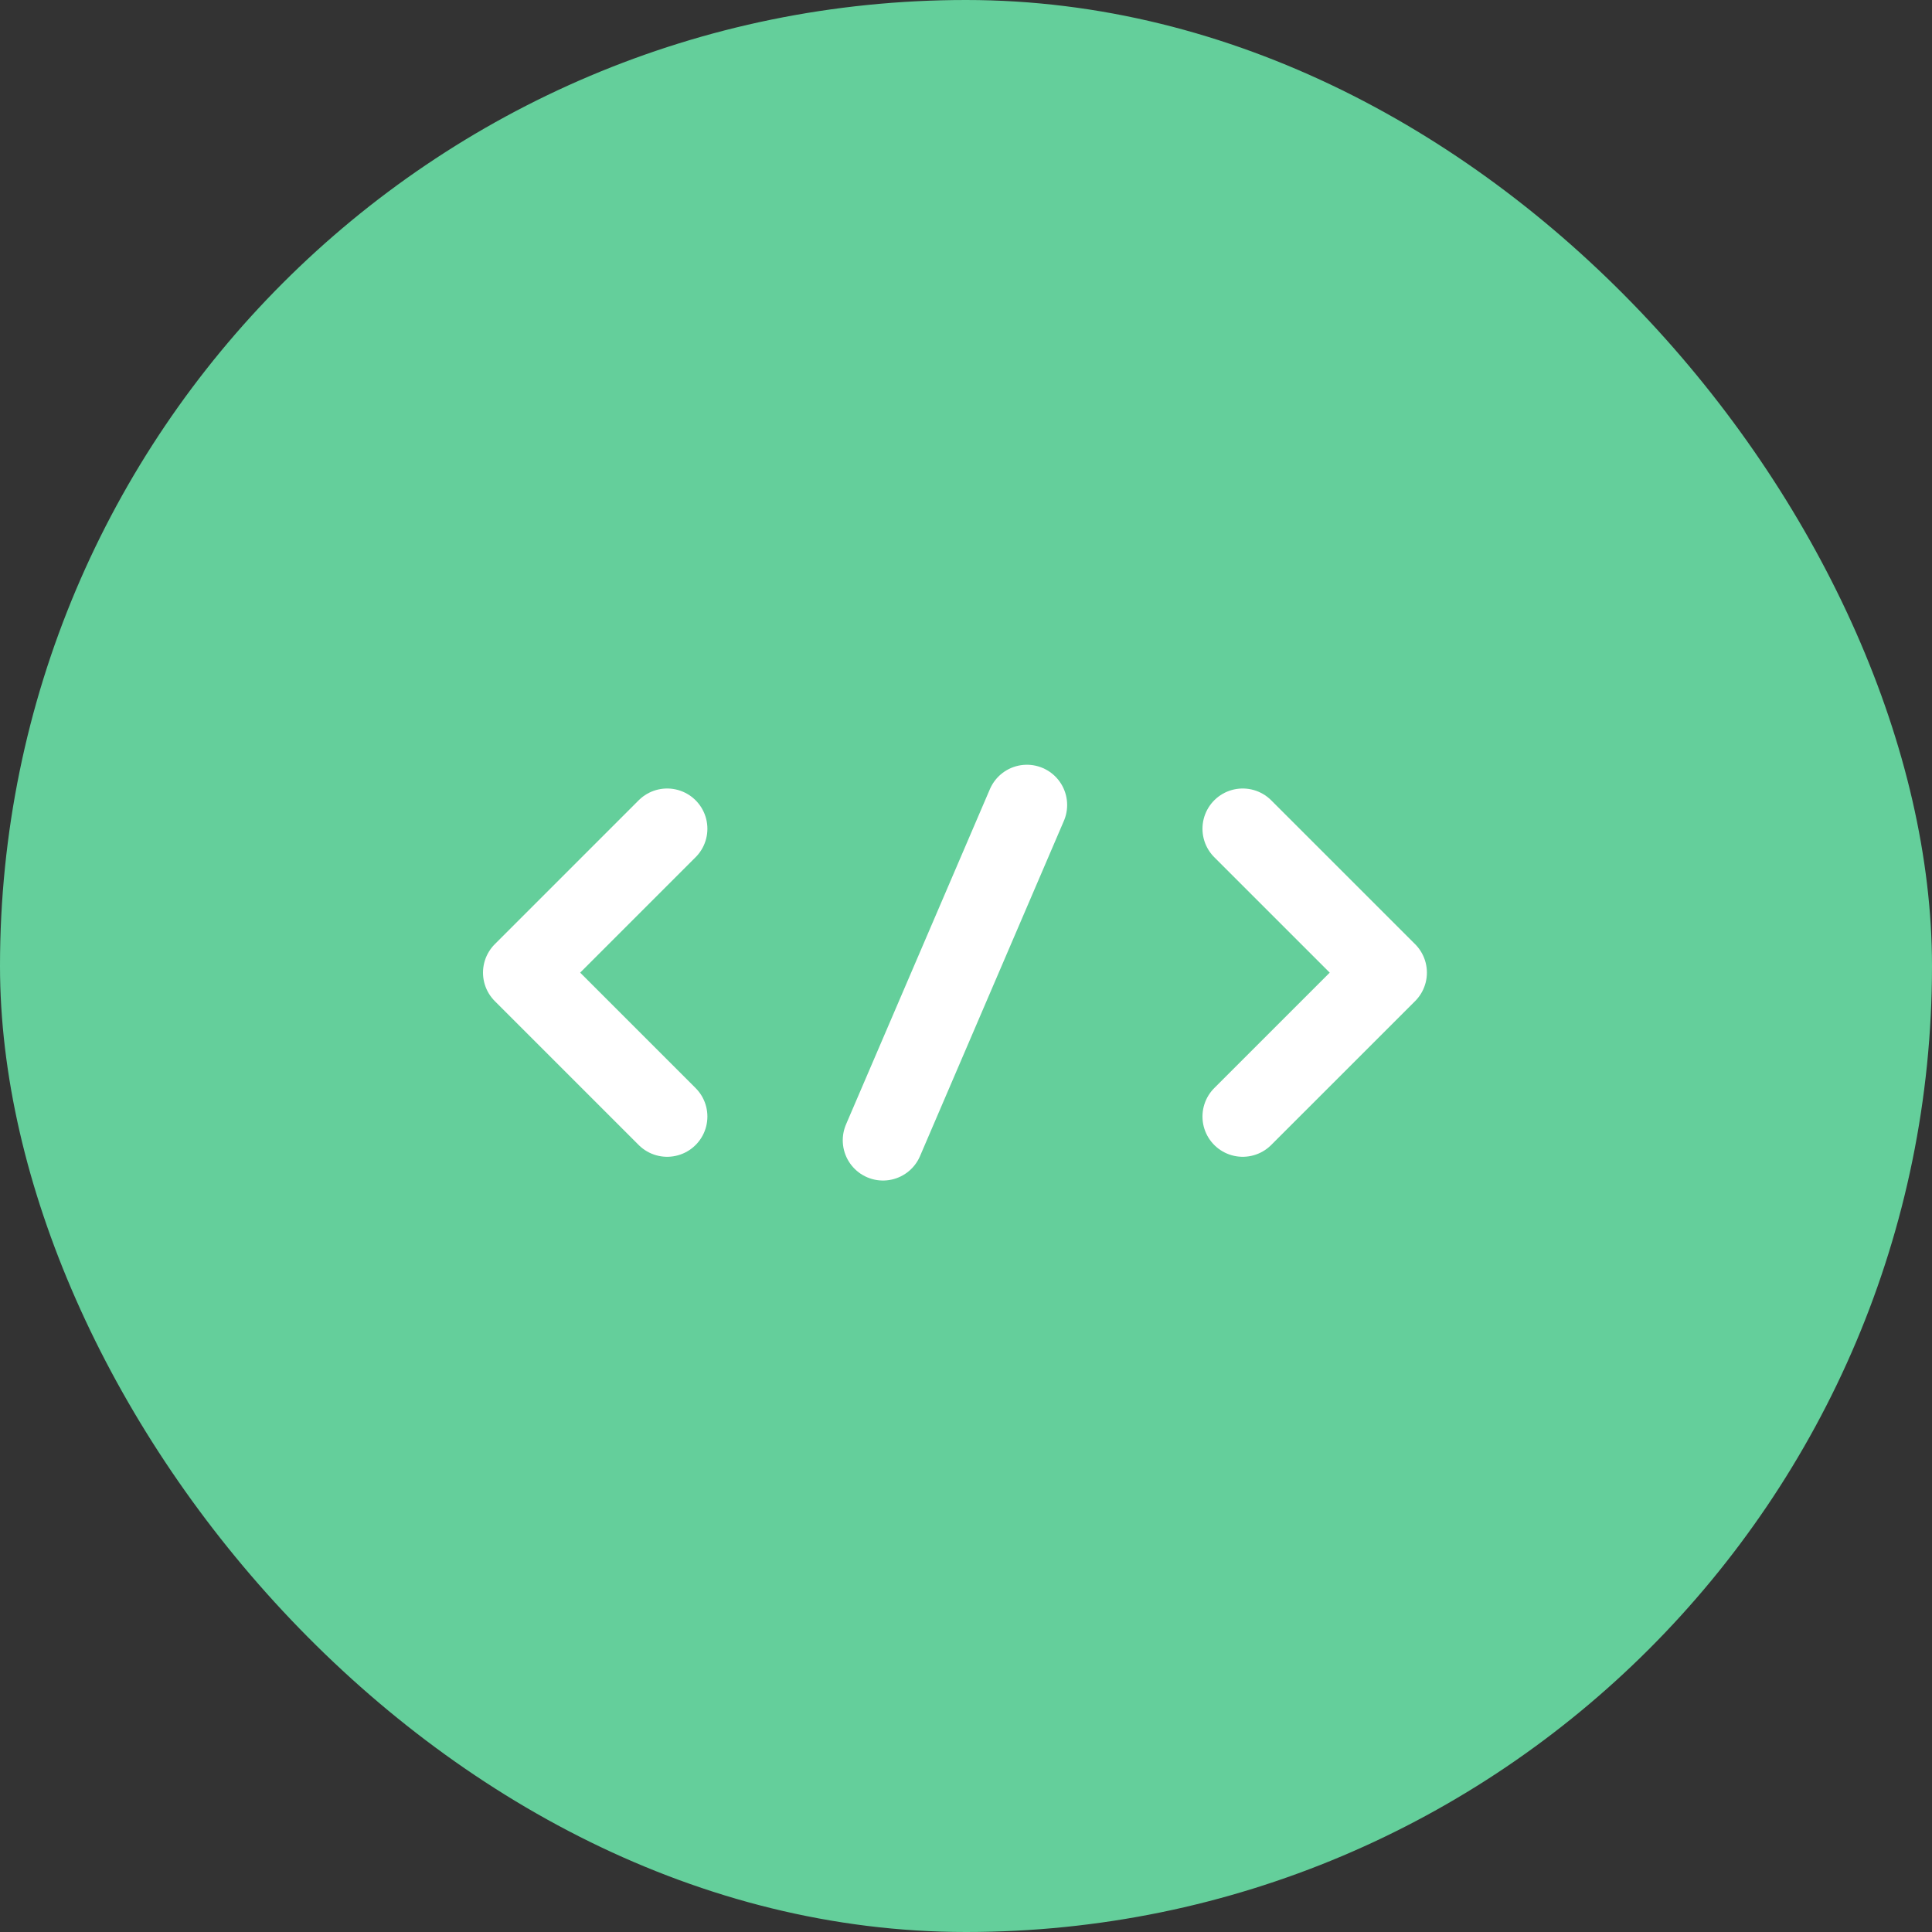 <?xml version="1.0" encoding="UTF-8"?> <svg xmlns="http://www.w3.org/2000/svg" width="48" height="48" viewBox="0 0 48 48" fill="none"><rect x="0" y="0" width="48" height="48" fill="#333333" stroke="none"/> <rect width="48" height="48" rx="24" fill="#64CF9B"></rect> <path d="M16.575 20.59L13 24.165L16.575 27.74" stroke="white" stroke-width="2" stroke-miterlimit="10" stroke-linecap="round" stroke-linejoin="round"></path> <path d="M30.875 20.59L34.451 24.165L30.875 27.74" stroke="white" stroke-width="2" stroke-miterlimit="10" stroke-linecap="round" stroke-linejoin="round"></path> <path d="M25.513 20L21.938 28.33" stroke="white" stroke-width="2" stroke-miterlimit="10" stroke-linecap="round" stroke-linejoin="round"></path> </svg> 